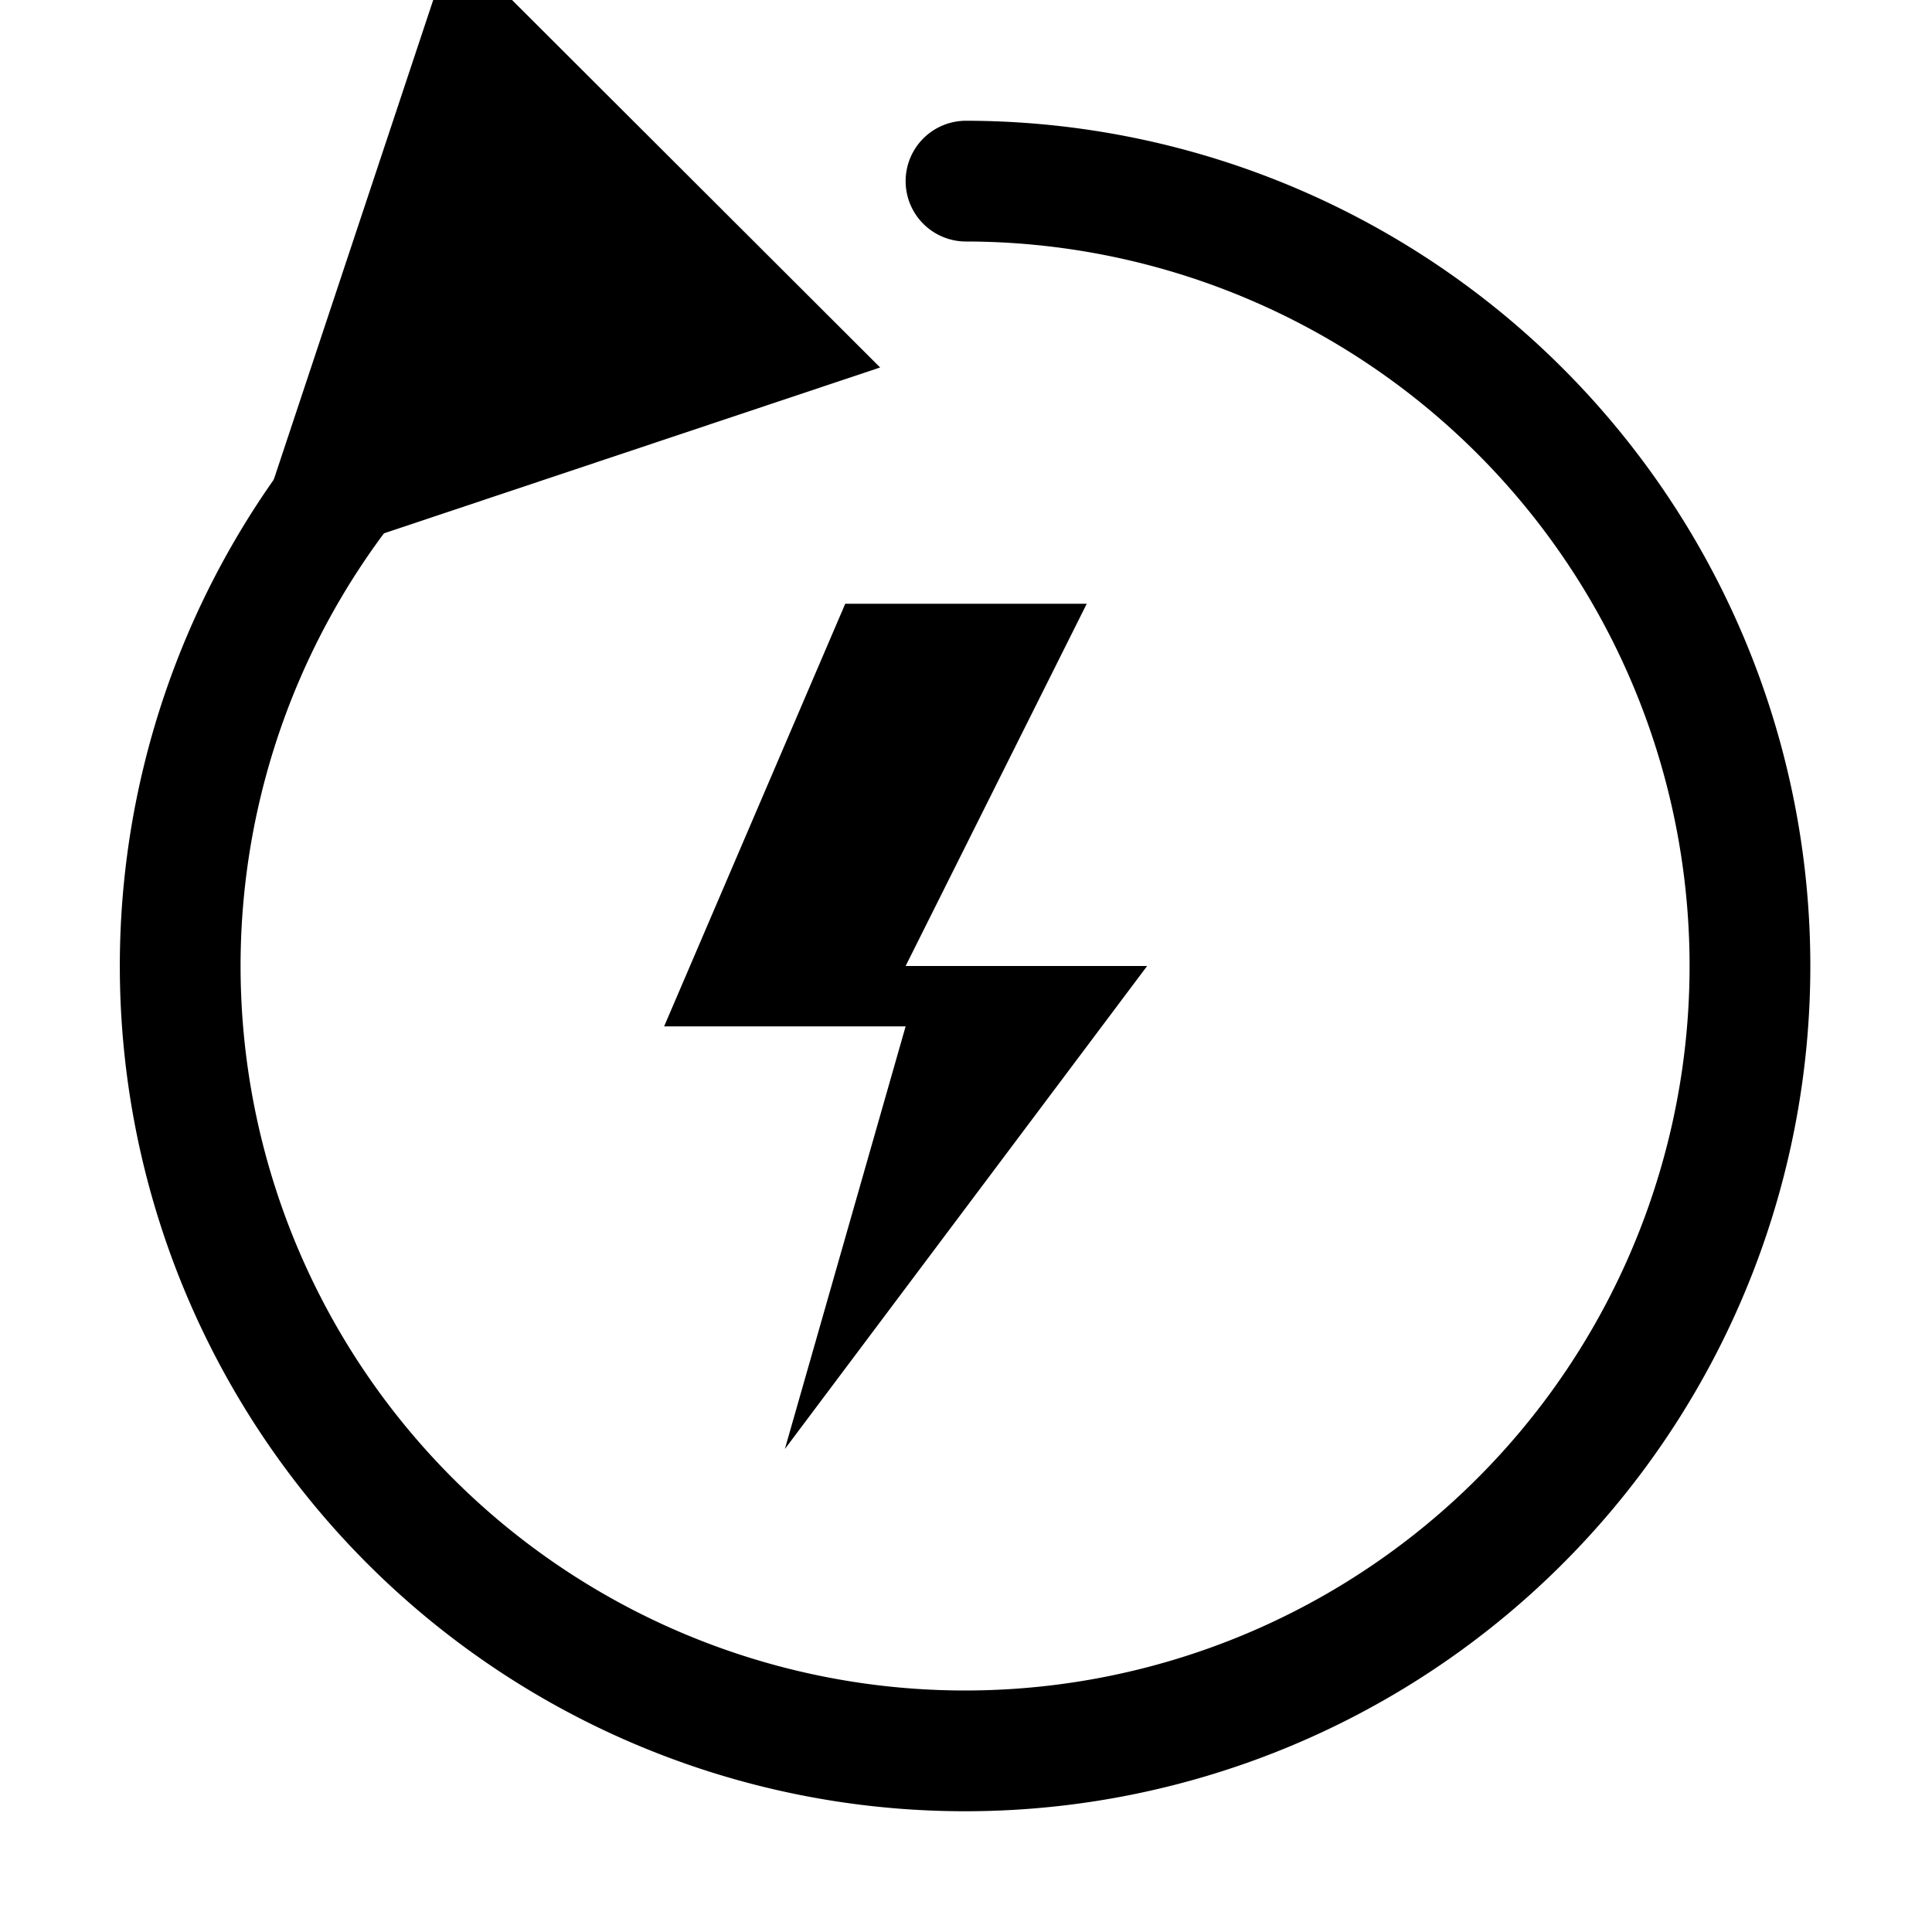 <svg width="100" height="100" viewBox="0 0 64 64" xmlns="http://www.w3.org/2000/svg">
  <!-- Circular arrow with thinner arrowhead -->
  <defs>
    <marker id="arrowhead" markerWidth="5" markerHeight="5" refX="3" refY="2.5" orient="auto" markerUnits="strokeWidth">
      <path d="M0,0 L0,5 L5,2.5 Z" fill="black" />
    </marker>
  </defs>

  <!-- Thick circular path -->
  <path d="M32 6
           a26 26 0 1 1 -18.4 7.6" 
        fill="none" 
        stroke="black" 
        stroke-width="4" 
        marker-end="url(#arrowhead)" 
        stroke-linecap="round" />

  <!-- Lightning bolt -->
  <polygon points="28,20 36,20 30,32 38,32 26,48 30,34 22,34" fill="black"/>
</svg>
